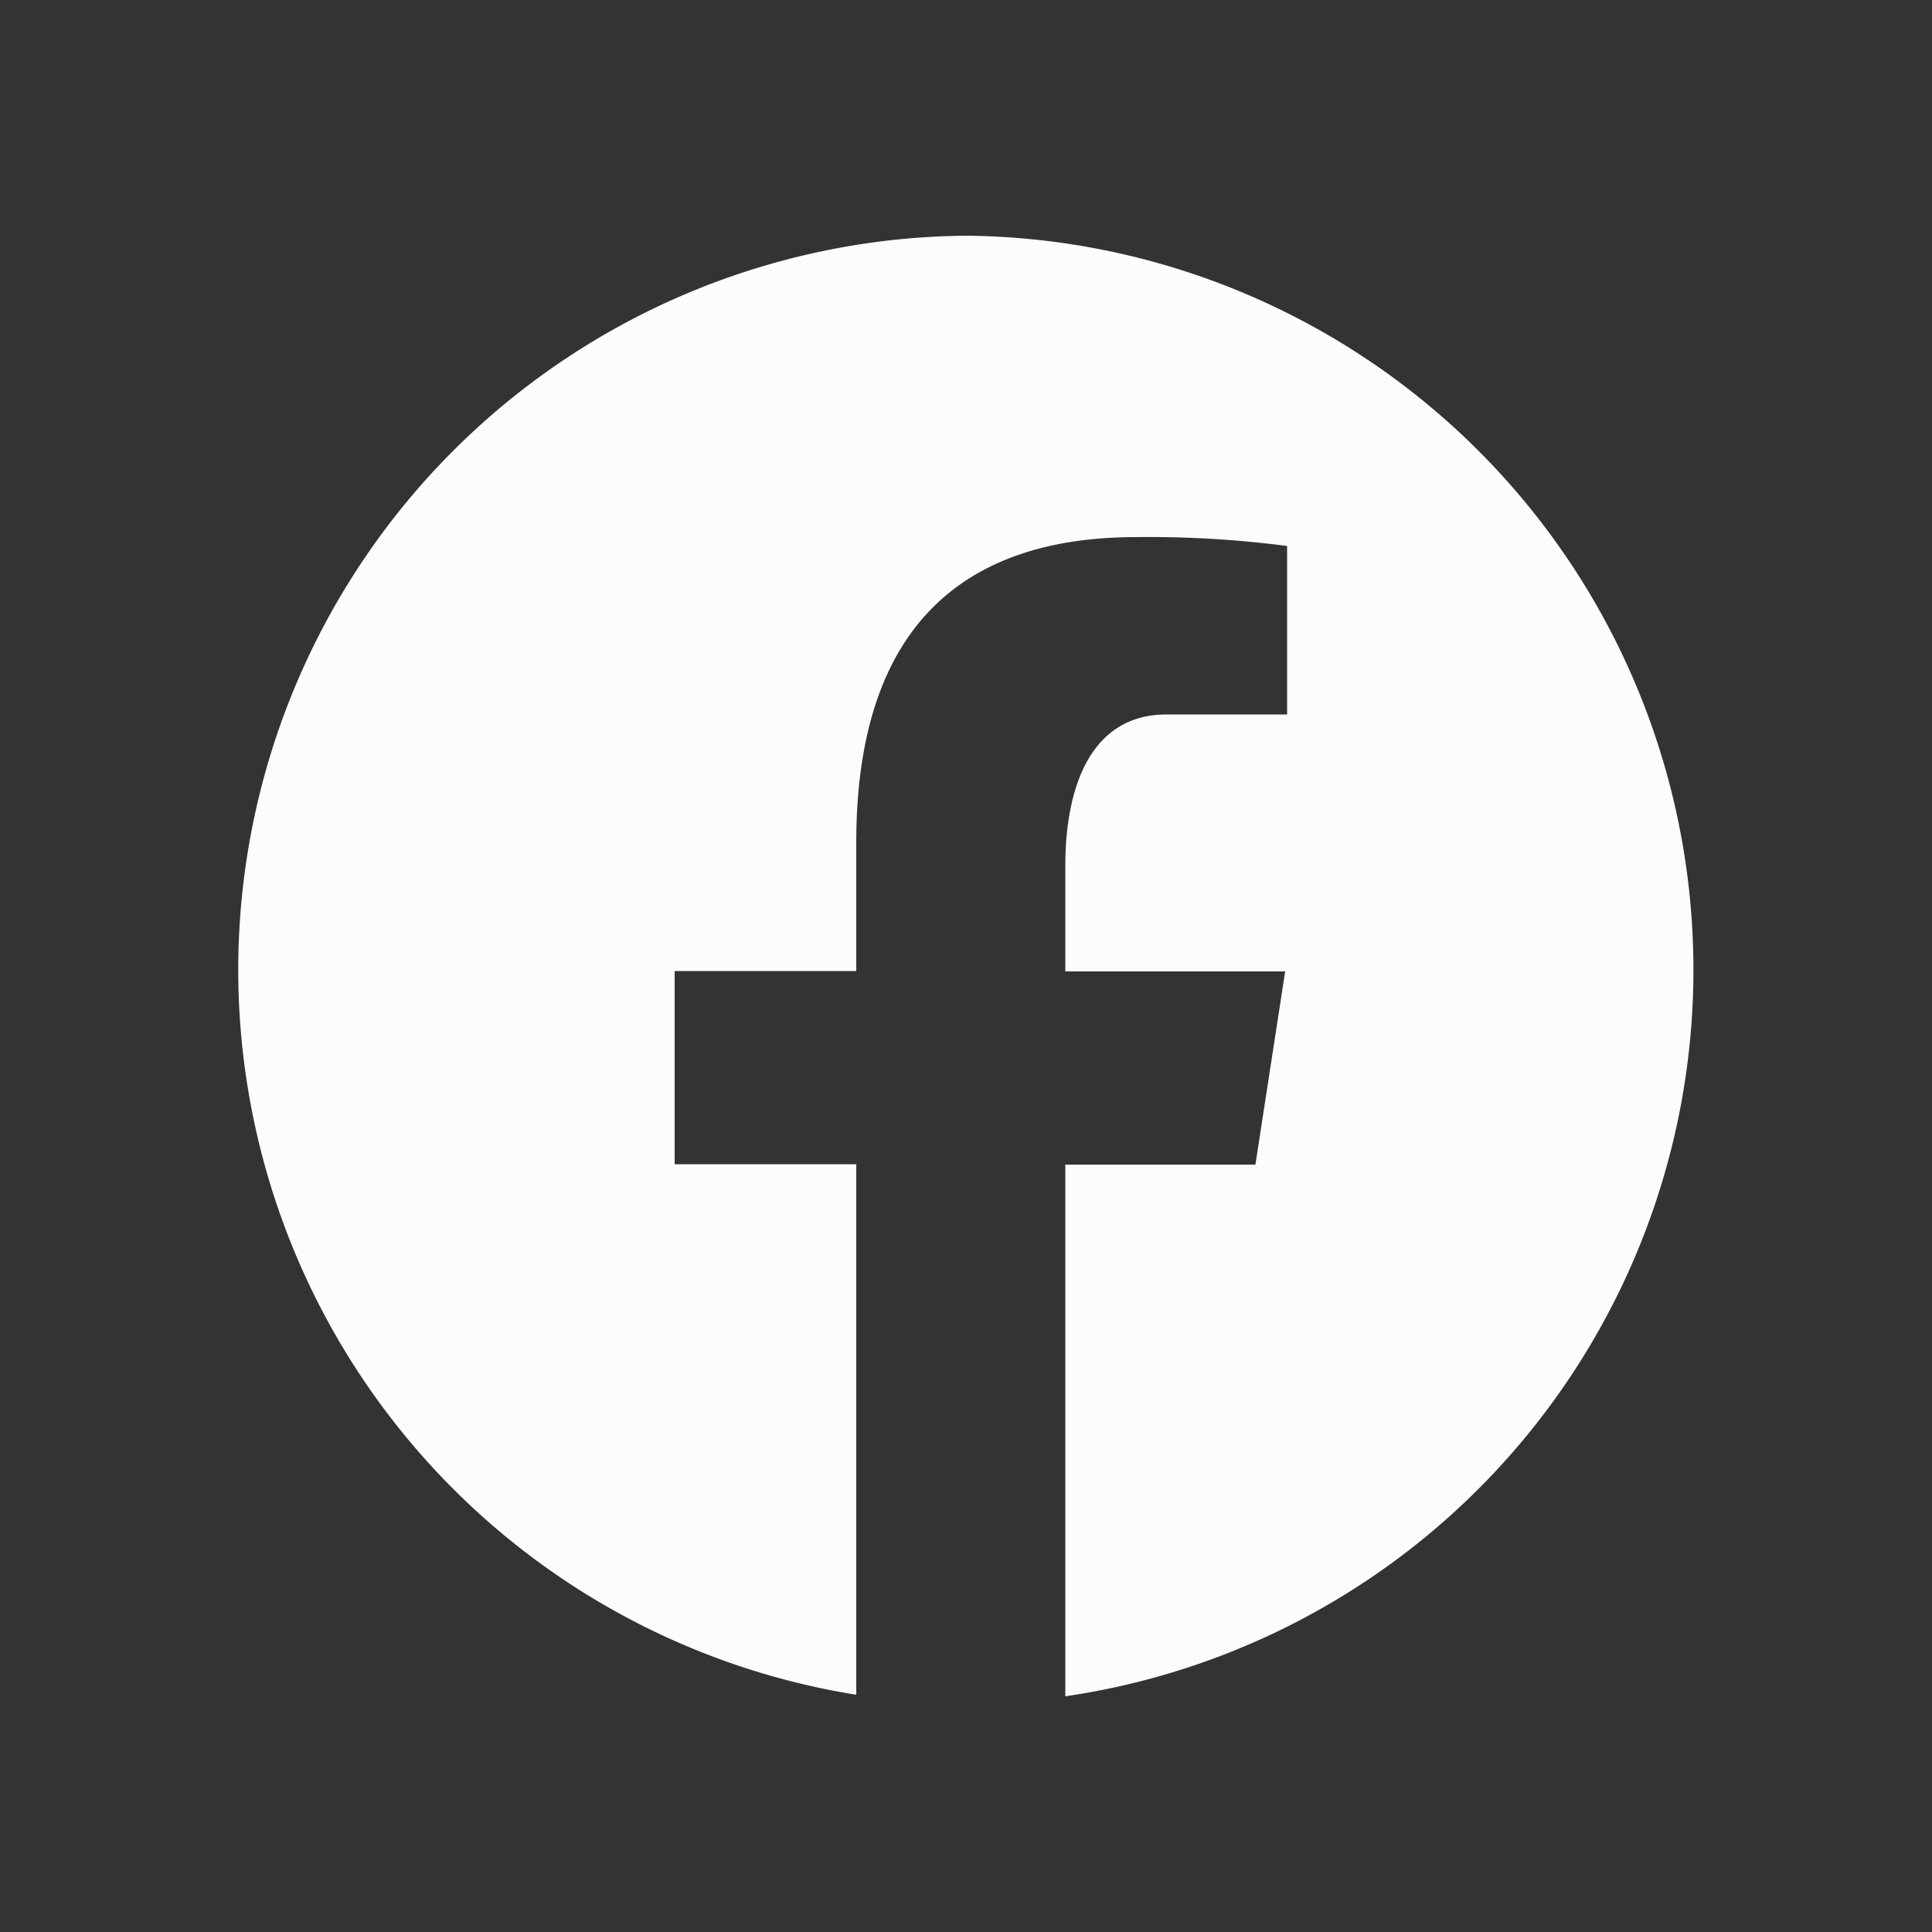 <svg id="Capa_1" data-name="Capa 1" xmlns="http://www.w3.org/2000/svg" viewBox="0 0 50 50"><rect x="0" y="0" width="50" height="50" fill="#333333" stroke="none"/><defs><style>.cls-1{fill:#fcfcfc;}</style></defs><path class="cls-1" d="M25,6.1a19,19,0,0,0-2.84,37.76V30.13h-4.7v-5h4.7V21.81c0-5.5,2.68-7.91,7.25-7.91a27.6,27.6,0,0,1,3.9.23v4.36H30.19c-1.94,0-2.62,1.84-2.62,3.92v2.73h5.69l-.77,5H27.57V43.9A19,19,0,0,0,25,6.1Z"/></svg>
